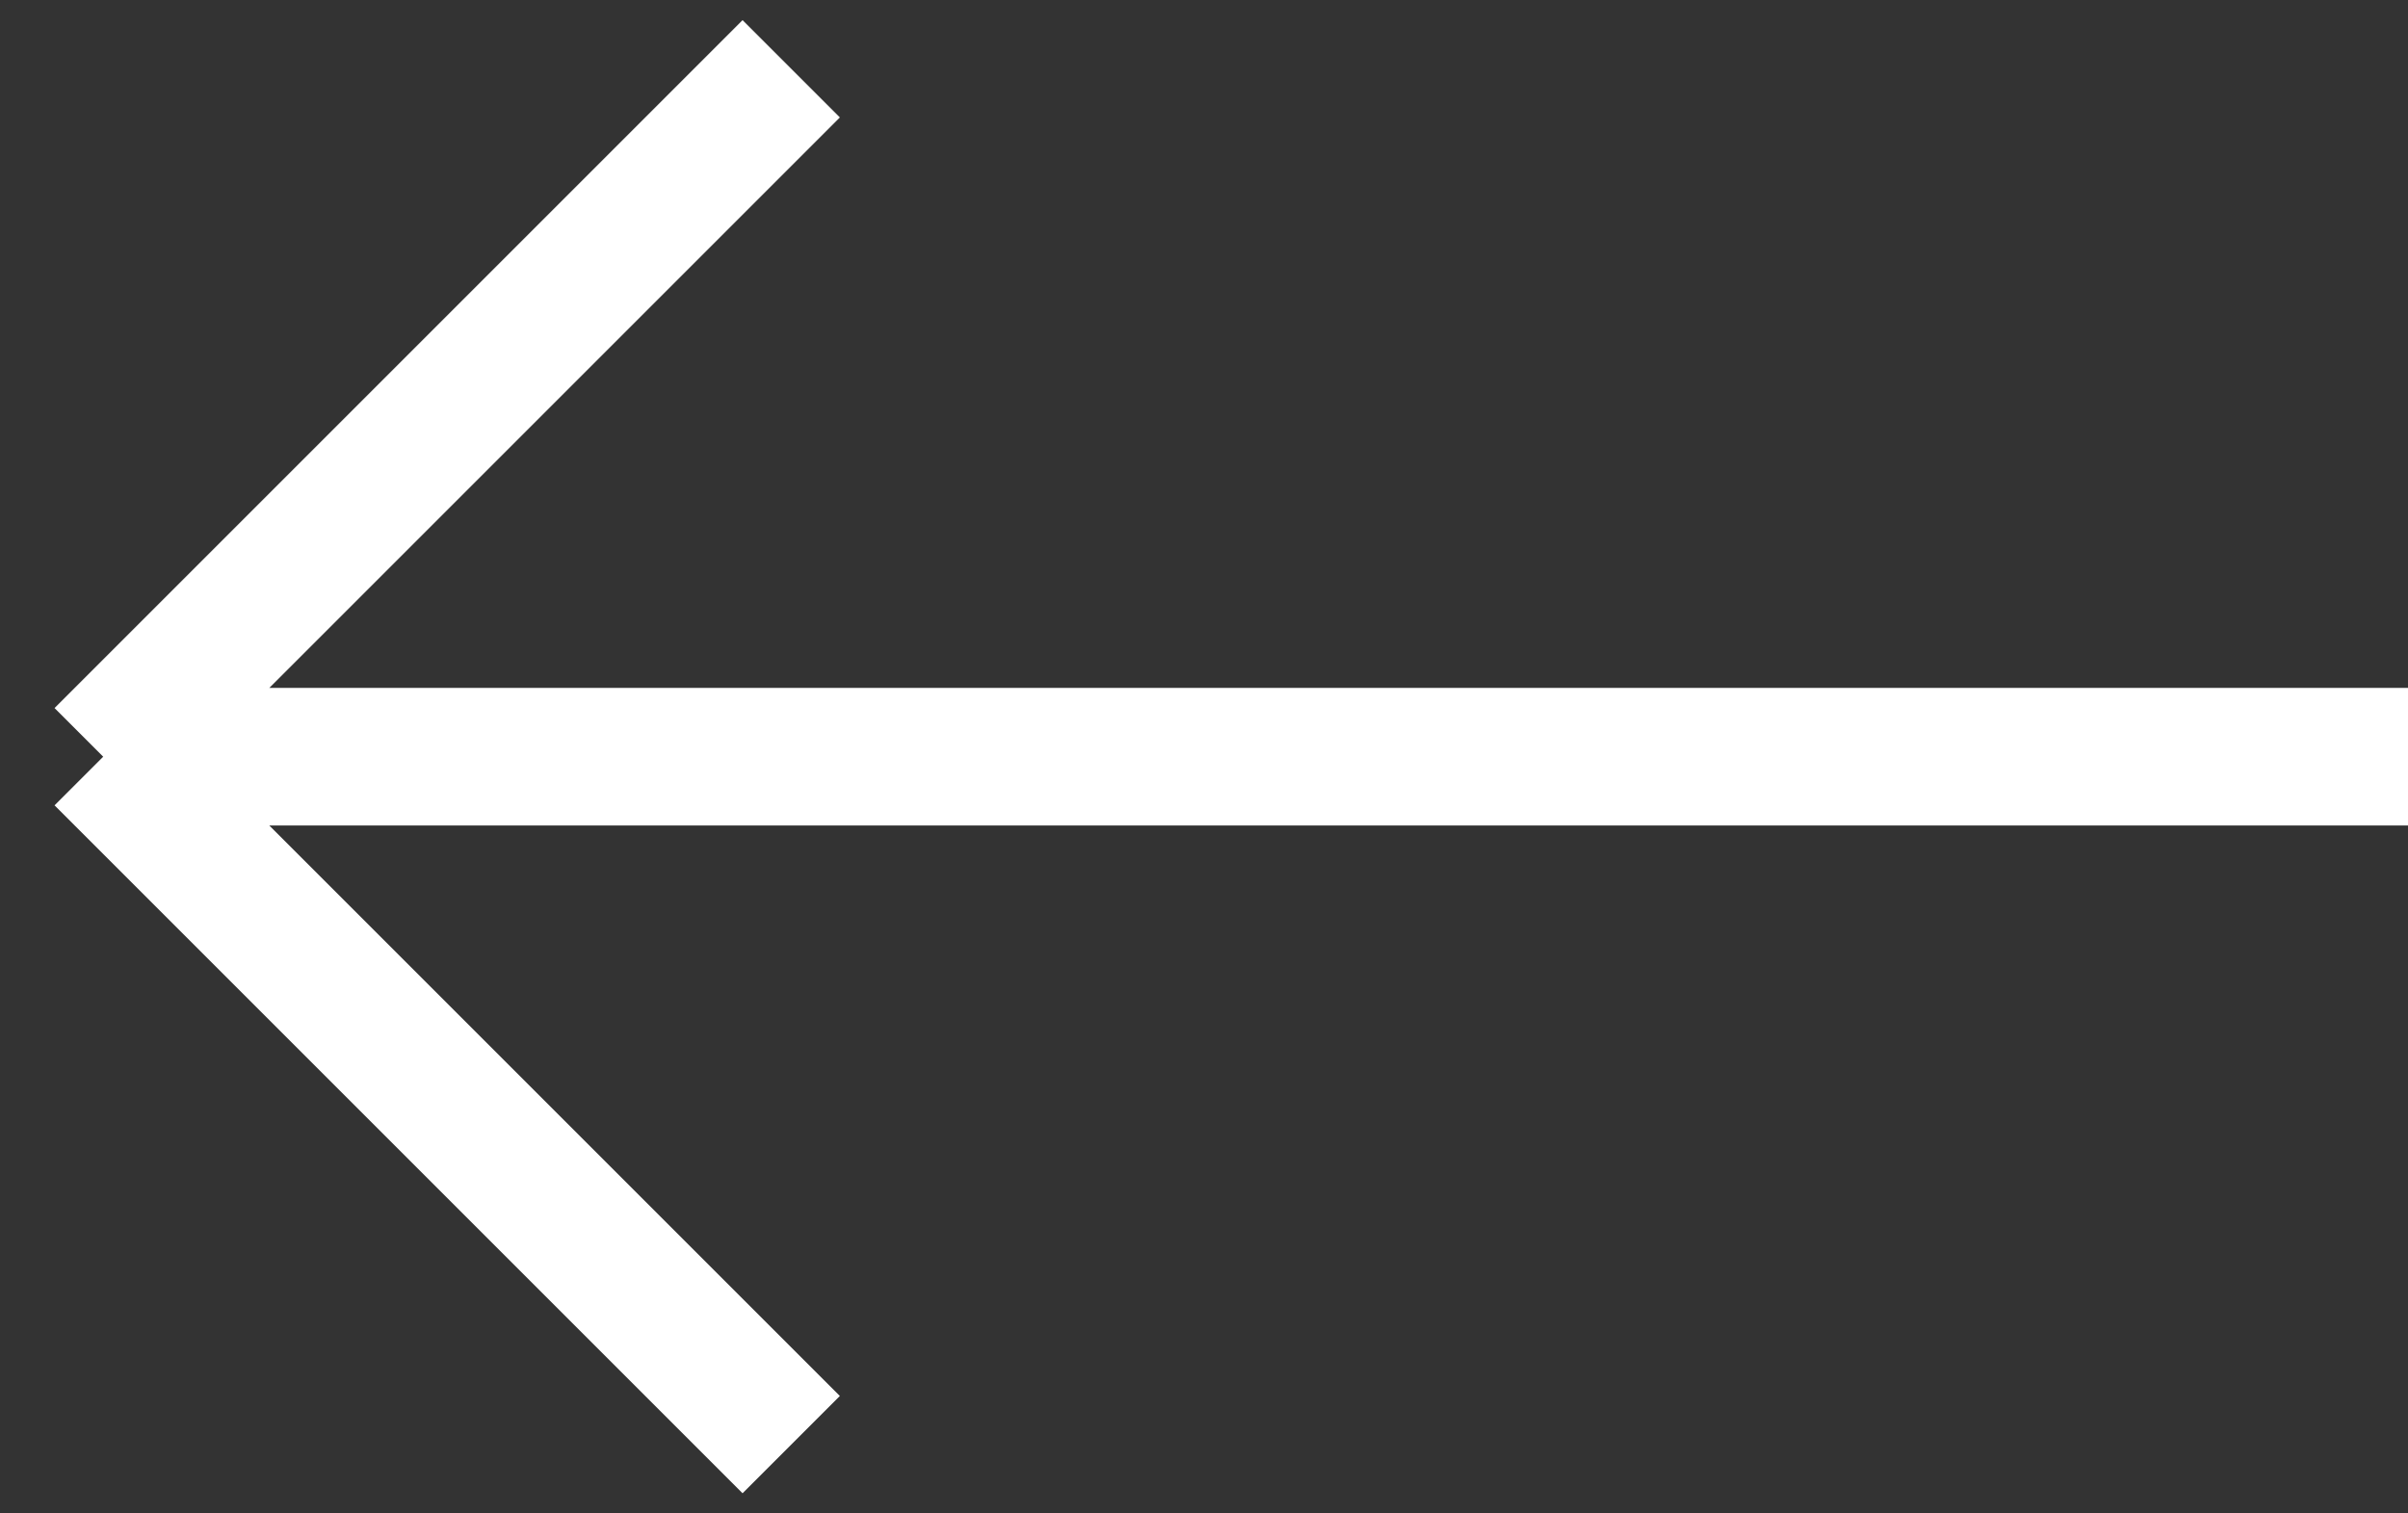 <svg width="35" height="22" viewBox="0 0 35 22" fill="none" xmlns="http://www.w3.org/2000/svg">
<rect x="0" y="0" width="35" height="22" fill="#333333" stroke="none"/>
<path d="M35 11H1.5M1.5 11L11.5 1M1.5 11L11.5 21" stroke="white" stroke-width="2"/>
</svg>
